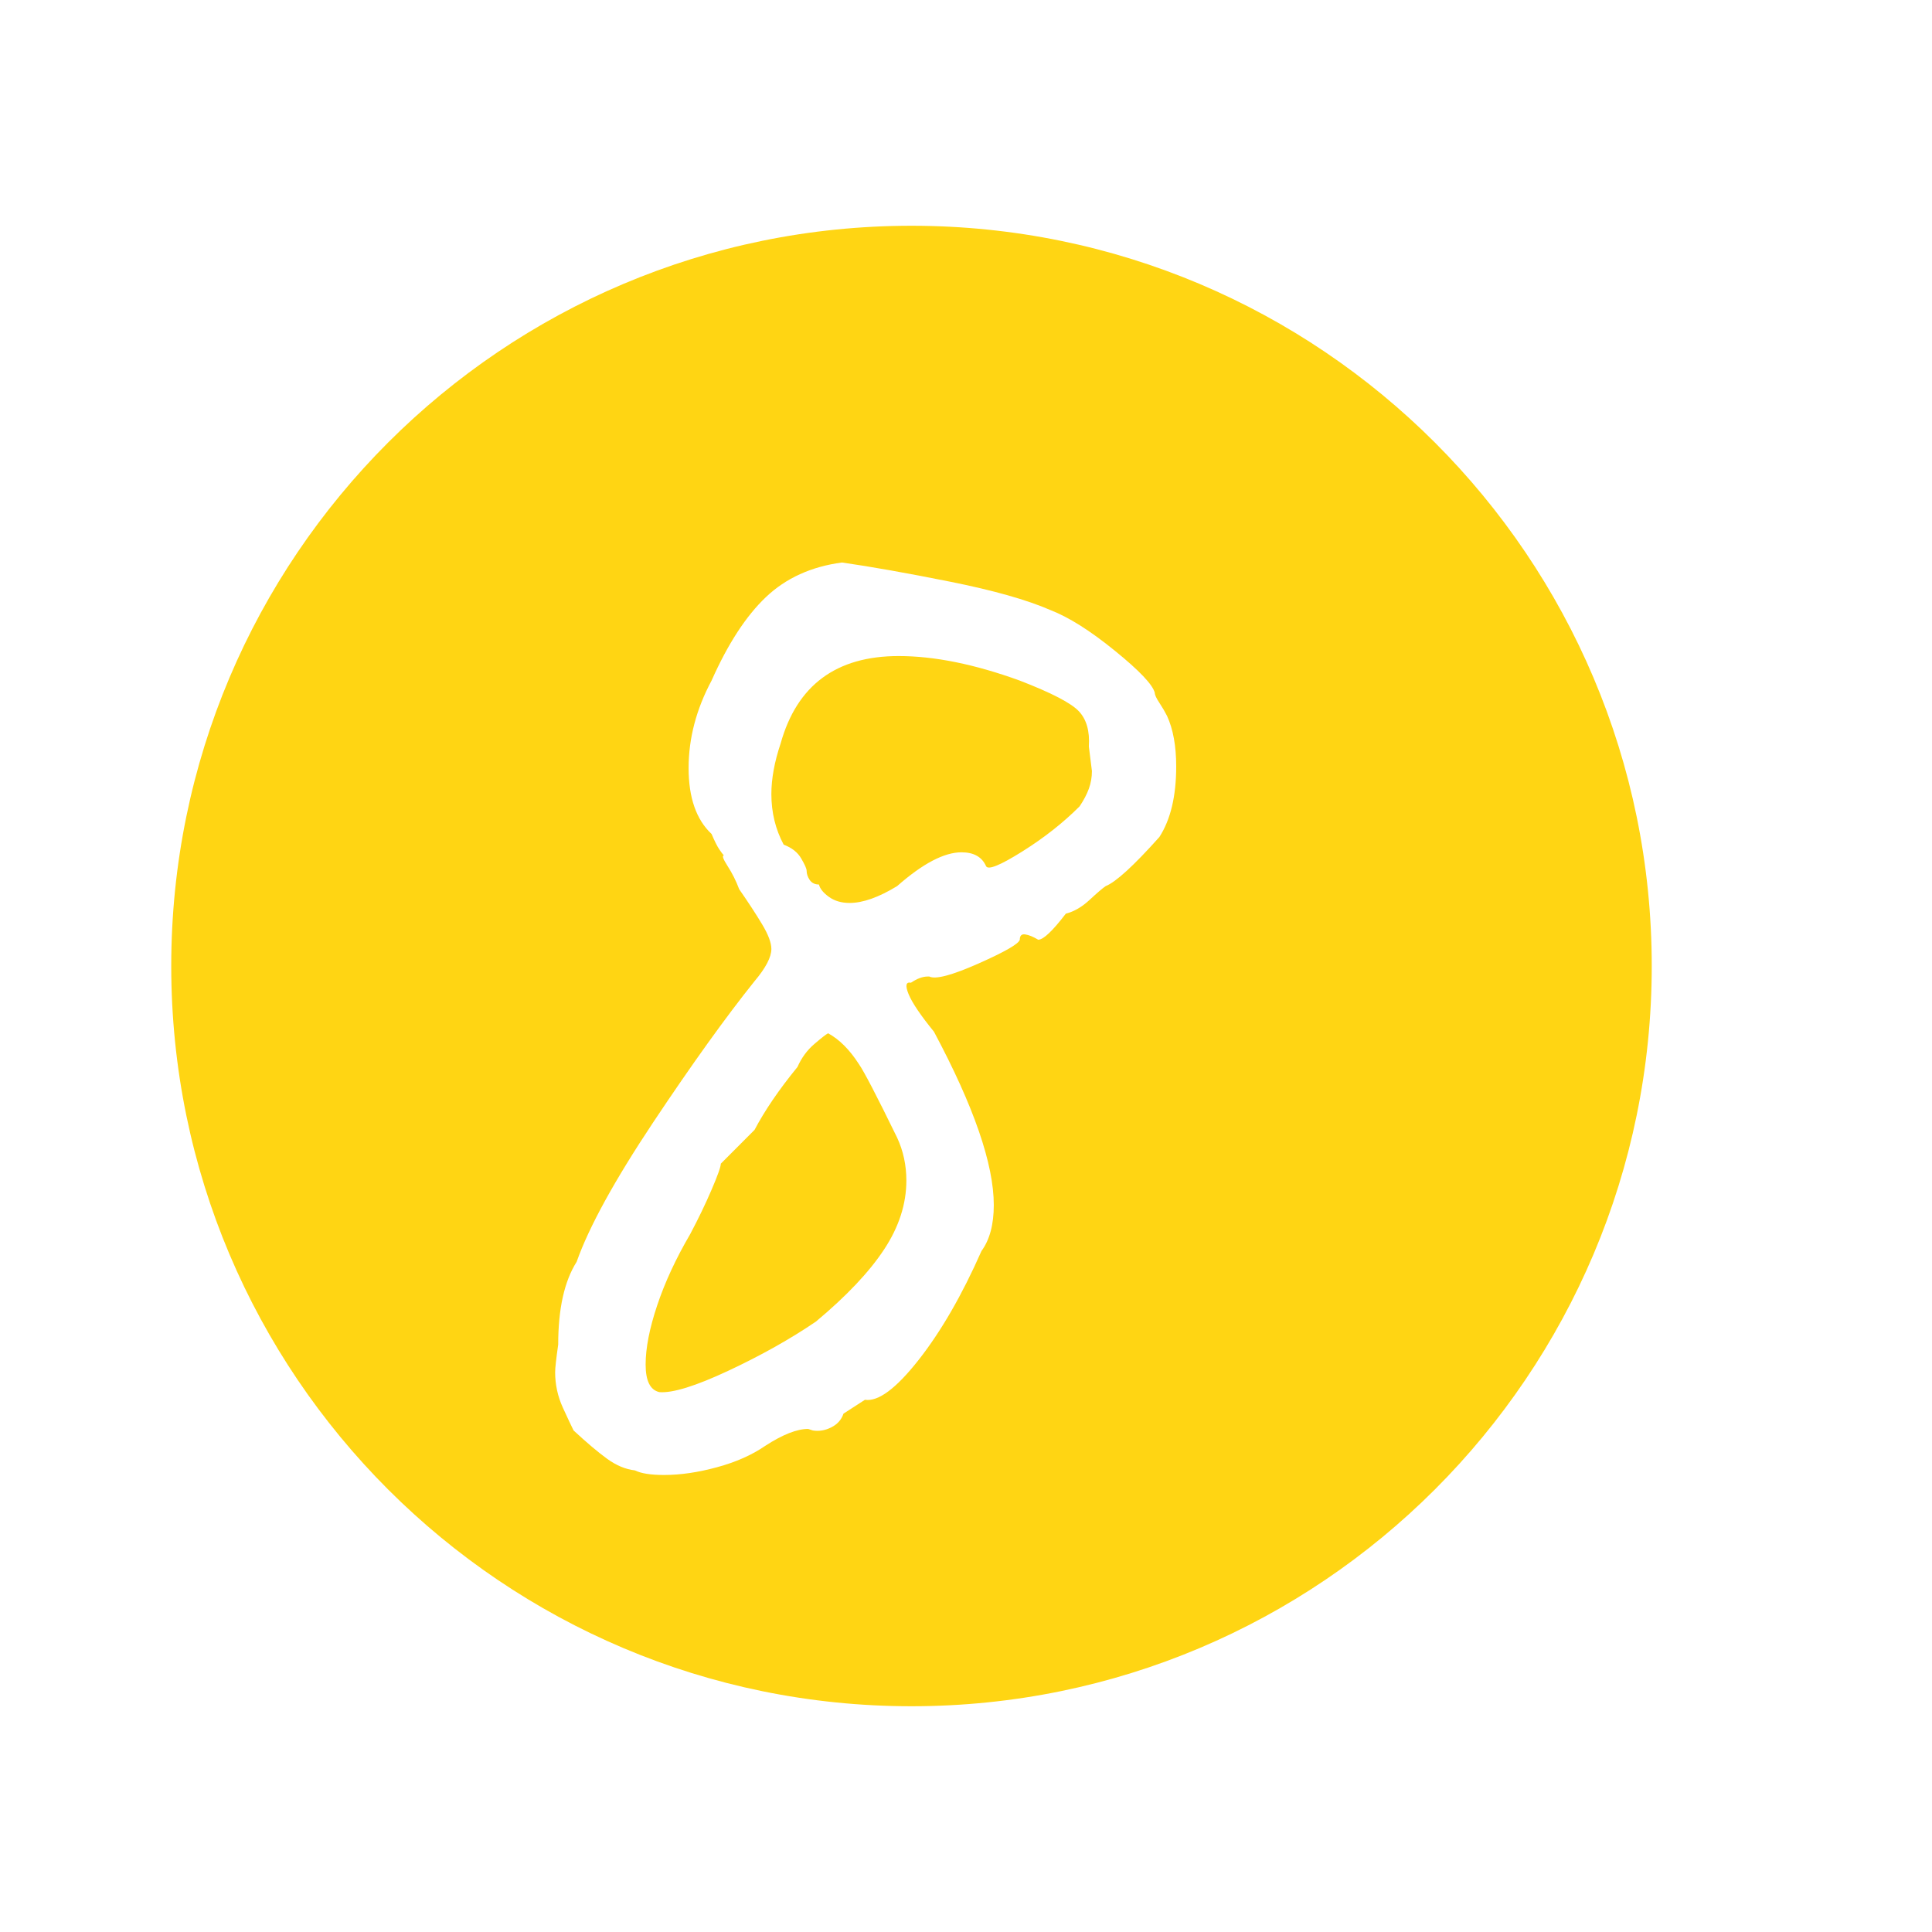 <svg xmlns="http://www.w3.org/2000/svg" xmlns:xlink="http://www.w3.org/1999/xlink" width="500" zoomAndPan="magnify" viewBox="0 0 375 375" height="500" preserveAspectRatio="xMidYMid meet"><defs><g></g><clipPath id="ea5650a843"><path d="M 33.238 43.82 L 320.602 43.82 L 320.602 331.18 L 33.238 331.18 Z M 33.238 43.82 " clip-rule="nonzero"></path></clipPath><clipPath id="2819884895"><path d="M 176.922 43.82 C 97.566 43.82 33.238 108.148 33.238 187.5 C 33.238 266.852 97.566 331.18 176.922 331.18 C 256.273 331.18 320.602 266.852 320.602 187.5 C 320.602 108.148 256.273 43.82 176.922 43.82 Z M 176.922 43.82 " clip-rule="nonzero"></path></clipPath></defs><rect x="-37.5" width="450" fill="#ffffff" y="-37.5" height="450" fill-opacity="1"></rect><rect x="-37.5" width="450" fill="#ffffff" y="-37.5" height="450" fill-opacity="1"></rect><g clip-path="url(#ea5650a843)"><g clip-path="url(#2819884895)"><path fill="#ffd513" d="M 33.238 43.82 L 320.602 43.82 L 320.602 331.18 L 33.238 331.18 Z M 33.238 43.82 " fill-opacity="1" fill-rule="nonzero"></path></g></g><g fill="#ffffff" fill-opacity="1"><g transform="translate(70.847, 275.87)"><g><path d="M 52.391 9.531 C 50.598 9.332 48.805 8.586 47.016 7.297 C 45.234 6.004 43.055 4.164 40.484 1.781 C 40.086 0.988 39.391 -0.492 38.391 -2.672 C 37.398 -4.859 36.906 -7.145 36.906 -9.531 C 36.906 -10.32 37.102 -12.109 37.5 -14.891 C 37.5 -21.828 38.691 -27.18 41.078 -30.953 C 43.461 -37.703 48.422 -46.734 55.953 -58.047 C 63.492 -69.359 70.047 -78.484 75.609 -85.422 C 77.785 -88.004 78.875 -90.086 78.875 -91.672 C 78.875 -92.867 78.281 -94.457 77.094 -96.438 C 75.906 -98.426 74.414 -100.707 72.625 -103.281 C 72.031 -104.875 71.285 -106.363 70.391 -107.75 C 69.504 -109.133 69.258 -109.828 69.656 -109.828 C 69.457 -110.035 69.156 -110.438 68.75 -111.031 C 68.352 -111.625 67.859 -112.613 67.266 -114 C 64.297 -116.781 62.812 -121.047 62.812 -126.797 C 62.812 -132.555 64.297 -138.211 67.266 -143.766 C 70.441 -150.91 73.961 -156.316 77.828 -159.984 C 81.703 -163.66 86.617 -165.895 92.578 -166.688 C 98.129 -165.895 105.117 -164.656 113.547 -162.969 C 121.984 -161.281 128.484 -159.441 133.047 -157.453 C 136.617 -156.066 140.785 -153.438 145.547 -149.562 C 150.316 -145.695 152.898 -142.973 153.297 -141.391 C 153.297 -140.992 153.594 -140.348 154.188 -139.453 C 154.781 -138.555 155.273 -137.711 155.672 -136.922 C 156.859 -134.336 157.453 -131.062 157.453 -127.094 C 157.453 -121.344 156.363 -116.781 154.188 -113.406 C 149.227 -107.852 145.754 -104.676 143.766 -103.875 C 143.172 -103.477 142.129 -102.586 140.641 -101.203 C 139.148 -99.816 137.613 -98.926 136.031 -98.531 C 133.445 -95.156 131.66 -93.469 130.672 -93.469 C 129.68 -94.062 128.836 -94.406 128.141 -94.5 C 127.441 -94.602 127.094 -94.258 127.094 -93.469 C 126.895 -92.676 124.219 -91.133 119.062 -88.844 C 113.906 -86.562 110.727 -85.723 109.531 -86.328 L 109.234 -86.328 C 108.242 -86.328 107.156 -85.926 105.969 -85.125 C 104.977 -85.32 104.828 -84.578 105.516 -82.891 C 106.211 -81.211 107.852 -78.785 110.438 -75.609 C 118.176 -61.117 122.047 -49.906 122.047 -41.969 C 122.047 -38.195 121.25 -35.223 119.656 -33.047 C 115.883 -24.504 111.816 -17.457 107.453 -11.906 C 103.086 -6.352 99.613 -3.773 97.031 -4.172 L 92.875 -1.484 C 92.477 -0.297 91.68 0.594 90.484 1.188 C 89.297 1.781 88.109 1.977 86.922 1.781 L 86.016 1.484 C 83.836 1.484 81.062 2.578 77.688 4.766 C 75.102 6.547 71.977 7.93 68.312 8.922 C 64.645 9.922 61.223 10.422 58.047 10.422 C 55.461 10.422 53.578 10.125 52.391 9.531 Z M 103.281 -103.875 C 108.25 -108.25 112.414 -110.438 115.781 -110.438 C 118.164 -110.438 119.754 -109.539 120.547 -107.75 C 120.941 -106.957 123.273 -107.898 127.547 -110.578 C 131.816 -113.254 135.535 -116.18 138.703 -119.359 C 139.504 -120.547 140.102 -121.688 140.5 -122.781 C 140.895 -123.875 141.094 -125.016 141.094 -126.203 L 140.5 -130.969 C 140.695 -133.945 140.051 -136.227 138.562 -137.812 C 137.07 -139.406 133.25 -141.391 127.094 -143.766 C 118.363 -146.941 110.523 -148.531 103.578 -148.531 C 91.473 -148.531 83.836 -142.875 80.672 -131.562 C 79.473 -127.988 78.875 -124.711 78.875 -121.734 C 78.875 -118.172 79.672 -114.898 81.266 -111.922 C 82.848 -111.328 83.984 -110.43 84.672 -109.234 C 85.367 -108.047 85.719 -107.254 85.719 -106.859 C 85.719 -106.266 85.914 -105.672 86.312 -105.078 C 86.719 -104.484 87.316 -104.188 88.109 -104.188 C 88.305 -103.383 88.945 -102.586 90.031 -101.797 C 91.125 -101.004 92.469 -100.609 94.062 -100.609 C 96.633 -100.609 99.707 -101.695 103.281 -103.875 Z M 57.156 -5.656 C 59.727 -5.457 64.188 -6.844 70.531 -9.812 C 76.883 -12.789 82.547 -15.969 87.516 -19.344 C 93.461 -24.312 97.875 -28.977 100.75 -33.344 C 103.633 -37.707 105.078 -42.172 105.078 -46.734 C 105.078 -49.711 104.477 -52.488 103.281 -55.062 C 99.312 -63.195 96.832 -67.961 95.844 -69.359 C 94.062 -72.129 92.078 -74.113 89.891 -75.312 C 89.492 -75.113 88.598 -74.414 87.203 -73.219 C 85.816 -72.031 84.727 -70.547 83.938 -68.766 C 80.363 -64.391 77.586 -60.32 75.609 -56.562 L 69.062 -50 C 69.062 -49.406 68.461 -47.719 67.266 -44.938 C 66.078 -42.164 64.691 -39.289 63.109 -36.312 C 60.328 -31.551 58.191 -26.938 56.703 -22.469 C 55.211 -18.008 54.469 -14.191 54.469 -11.016 C 54.469 -7.836 55.363 -6.051 57.156 -5.656 Z M 57.156 -5.656 "></path></g></g></g></svg>